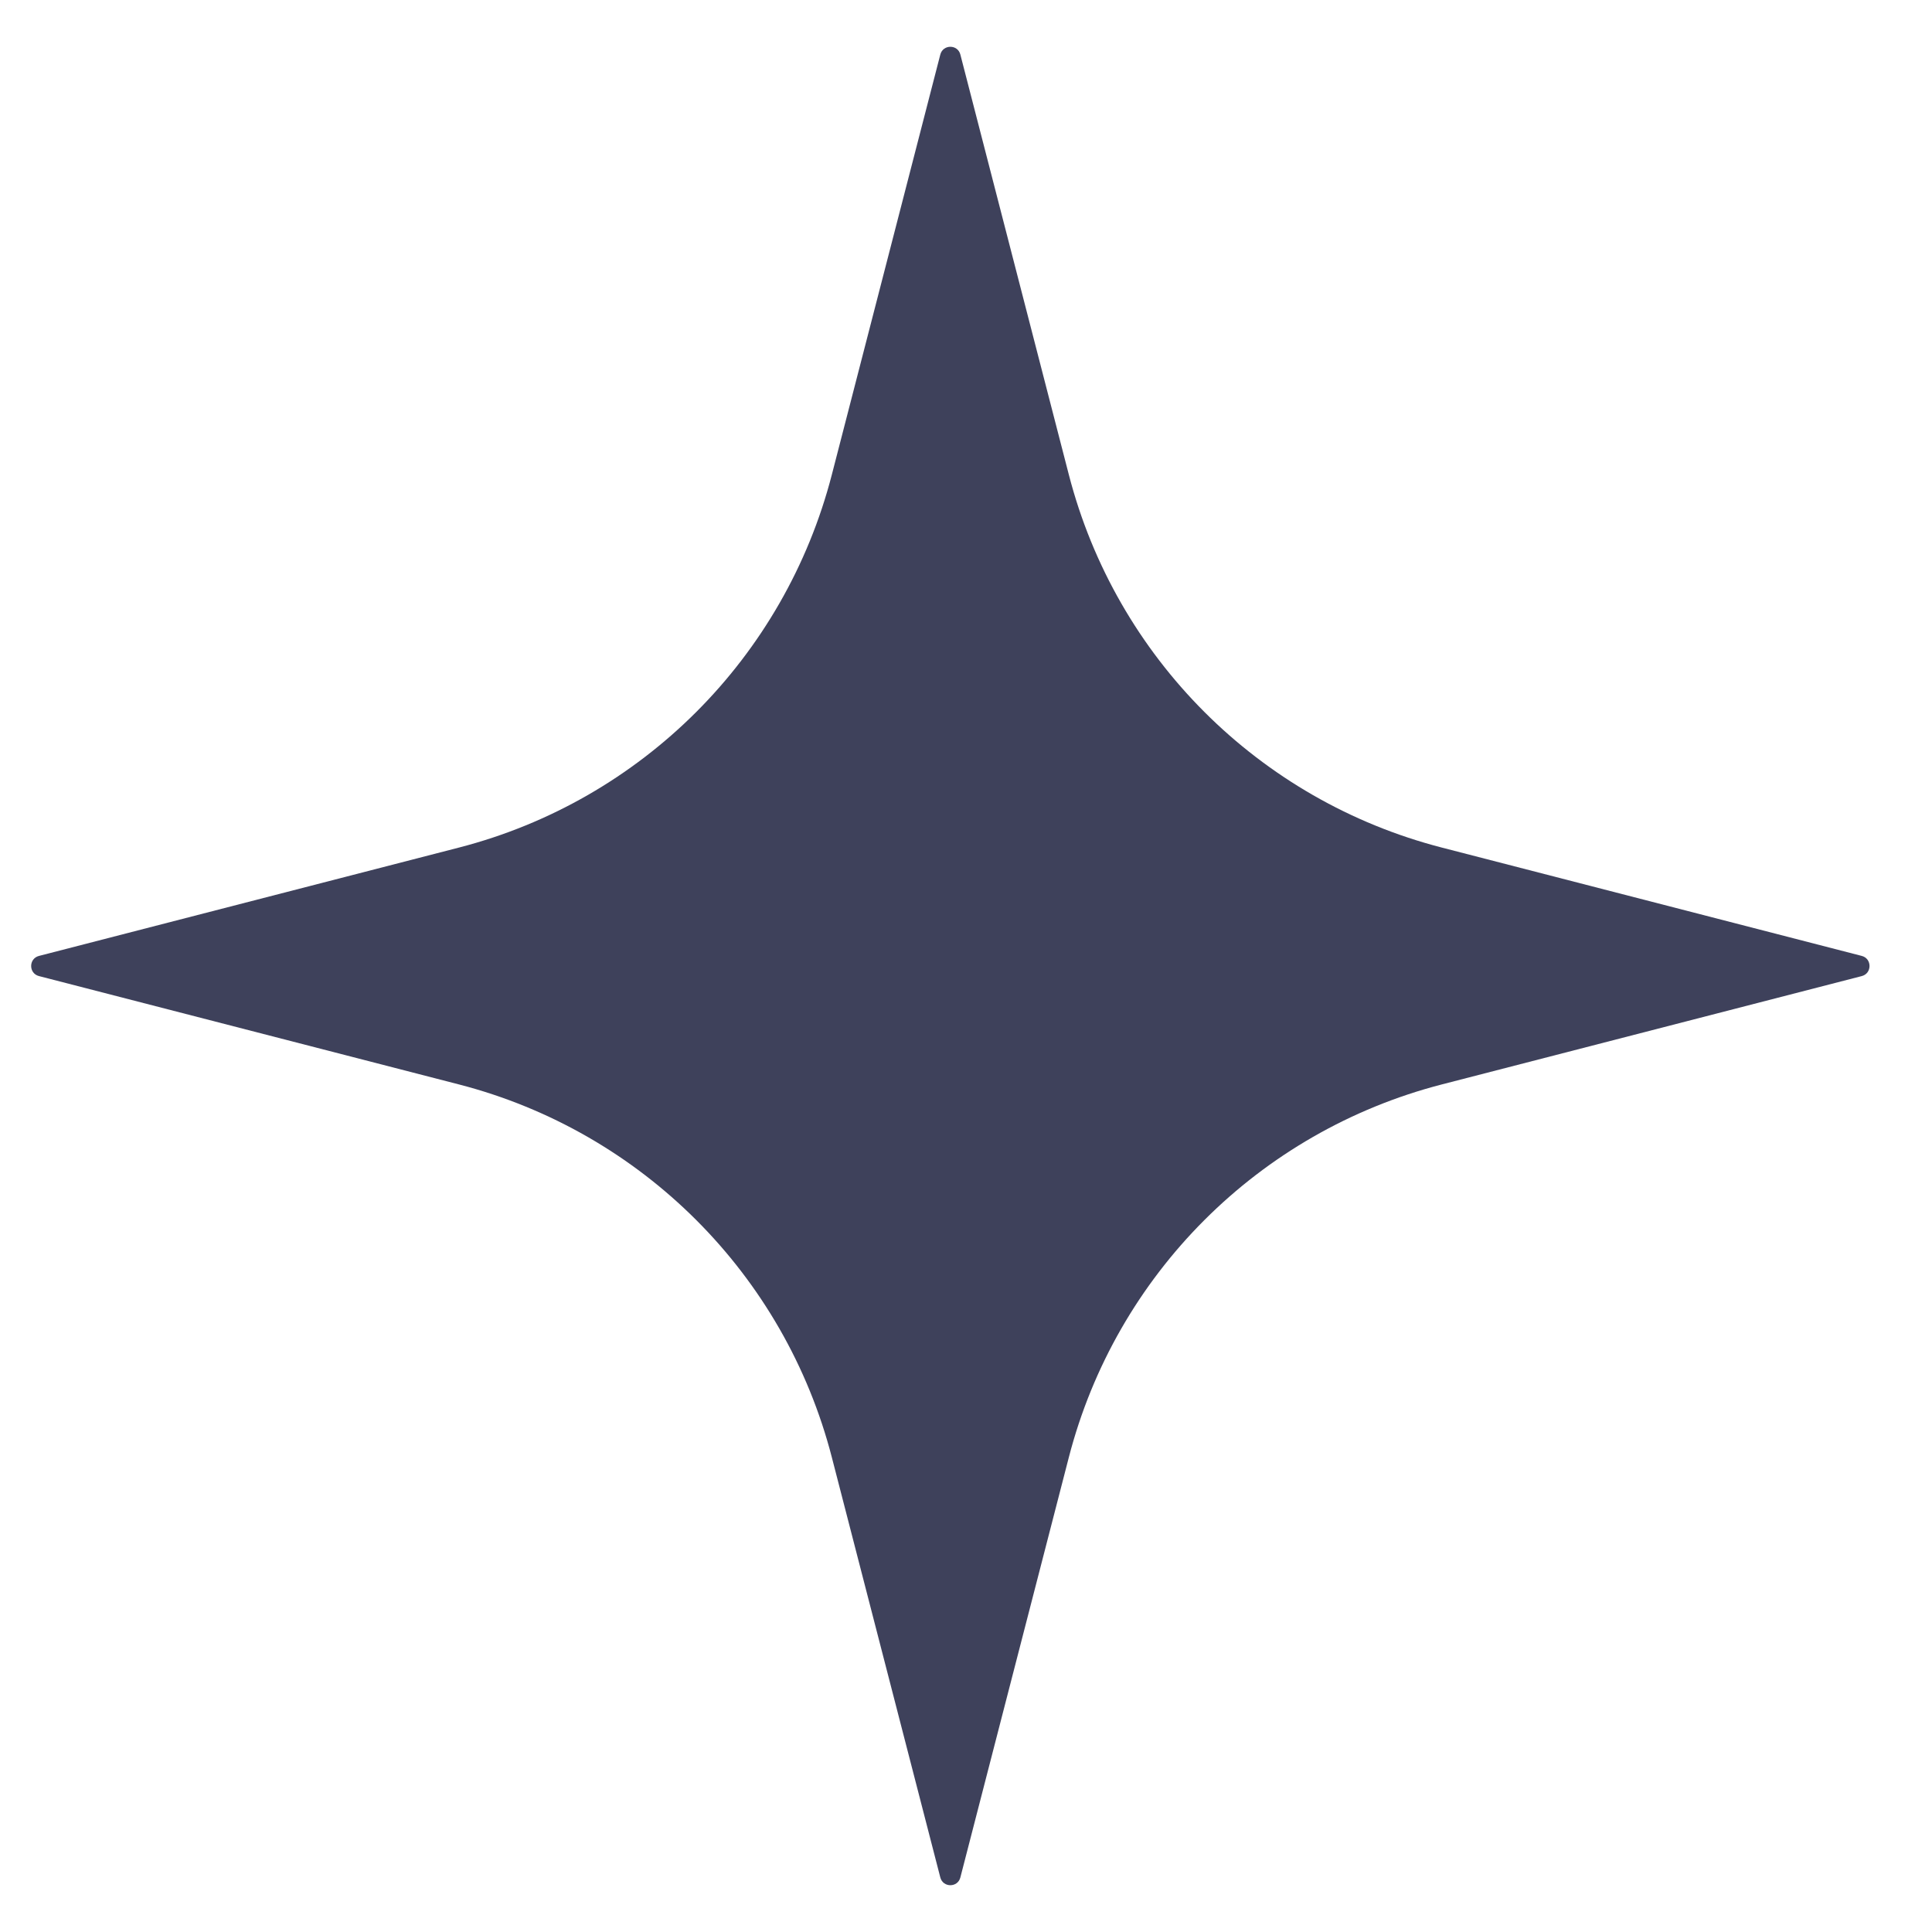 <svg width="23" height="23" viewBox="0 0 23 23" fill="none" xmlns="http://www.w3.org/2000/svg">
<path d="M0.464 11.62C0.34 11.588 0.34 11.412 0.464 11.38L5.464 10.09C7.641 9.528 9.341 7.827 9.903 5.65L11.194 0.65C11.226 0.526 11.402 0.526 11.433 0.65L12.724 5.65C13.286 7.827 14.986 9.528 17.164 10.09L22.164 11.38C22.287 11.412 22.287 11.588 22.164 11.62L17.164 12.91C14.986 13.473 13.286 15.173 12.724 17.35L11.433 22.35C11.402 22.474 11.226 22.474 11.194 22.35L9.903 17.35C9.341 15.173 7.641 13.473 5.464 12.91L0.464 11.62Z" fill="#3E415B"/>
</svg>
